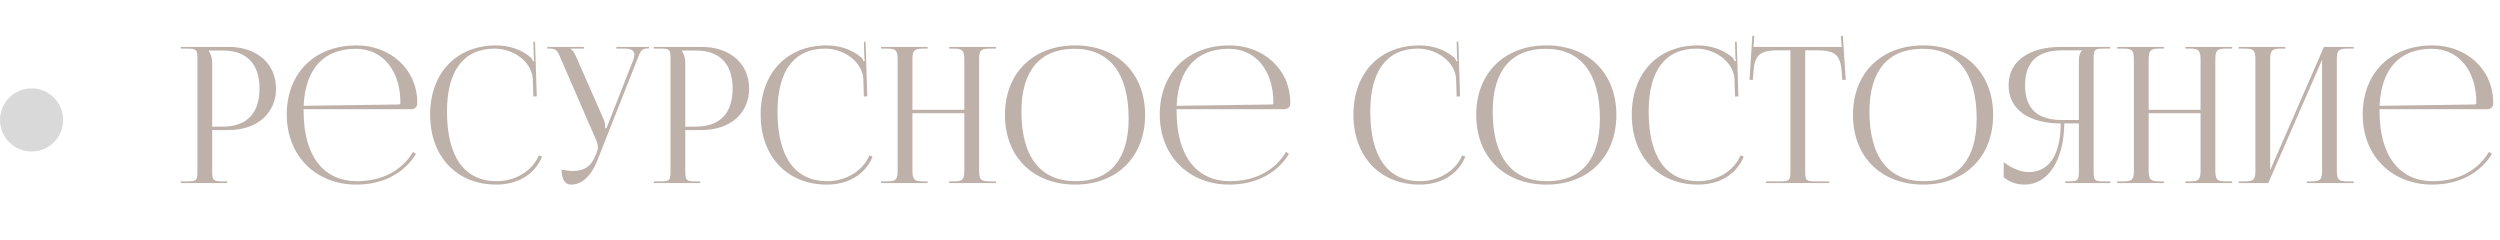 <?xml version="1.0" encoding="UTF-8"?> <svg xmlns="http://www.w3.org/2000/svg" width="396" height="38" viewBox="0 0 396 38" fill="none"> <path d="M33.099 8V8.15C33.459 8.63 33.609 9.32 33.609 10.01V20.06H35.289C39.069 20.06 41.109 17.96 41.109 14.03C41.109 10.13 39.069 8 35.289 8H33.099ZM28.629 29V28.73H29.679C31.119 28.73 31.269 28.58 31.269 27.14V9.29C31.269 7.85 31.119 7.7 29.679 7.7H28.629V7.43H36.189C40.689 7.43 43.719 10.07 43.719 14.03C43.719 17.99 40.689 20.6 36.189 20.6H33.609V27.14C33.609 28.58 33.789 28.73 35.229 28.73H35.979V29H28.629ZM48.095 17.3C48.095 17.42 48.095 17.54 48.095 17.66C48.095 24.86 51.395 28.7 56.525 28.7C60.545 28.7 63.695 26.99 65.435 24.05L65.885 24.38C64.025 27.44 60.665 29.24 56.435 29.24C50.135 29.24 45.425 24.8 45.425 18.14C45.425 11.57 49.835 7.19 56.495 7.19C61.715 7.19 66.095 10.85 66.095 16.28V16.43C66.095 16.94 65.675 17.3 65.165 17.3H48.095ZM48.095 16.76L63.185 16.55C63.335 16.55 63.425 16.46 63.425 16.28C63.425 11.15 60.605 7.73 56.375 7.73C51.245 7.73 48.365 10.91 48.095 16.76ZM68.133 18.14C68.133 11.57 72.303 7.19 78.603 7.19C80.613 7.19 82.563 7.82 84.093 9.11C84.243 9.26 84.363 9.5 84.423 9.71L84.633 9.65C84.573 9.41 84.543 9.11 84.543 8.78L84.483 6.62L84.753 6.59L85.023 15.26L84.483 15.29L84.393 12.5C84.243 9.8 81.333 7.7 78.363 7.7C73.443 7.7 70.803 11.21 70.803 17.66C70.803 24.86 73.563 28.7 78.693 28.7C81.543 28.7 84.303 27.14 85.353 24.62L85.863 24.8C84.663 27.8 81.783 29.24 78.633 29.24C72.333 29.24 68.133 24.8 68.133 18.14ZM88.972 26.87C89.392 26.96 90.232 27.08 90.652 27.08C92.872 27.08 93.712 26.09 94.312 24.65L94.552 24.08C94.642 23.87 94.702 23.6 94.702 23.33C94.702 23.03 94.642 22.73 94.522 22.4L88.942 9.56C88.372 8.18 88.222 7.7 87.142 7.7H86.692V7.43H92.482V7.7H90.352V7.76C90.772 7.91 91.102 8.63 91.342 9.17L95.662 19.01C95.842 19.43 95.872 20.09 95.872 20.27V20.33L96.082 20.27L100.282 9.56C100.402 9.26 100.492 8.93 100.492 8.66C100.492 8.12 100.132 7.7 99.022 7.7H97.642V7.43H102.802V7.67H102.622C101.542 7.67 101.392 8.24 100.882 9.56L94.552 25.58C93.562 28.04 92.032 29.24 90.502 29.24C89.482 29.24 88.972 28.46 88.972 26.87ZM108.04 8V8.15C108.4 8.63 108.55 9.32 108.55 10.01V20.06H110.23C114.01 20.06 116.05 17.96 116.05 14.03C116.05 10.13 114.01 8 110.23 8H108.04ZM103.57 29V28.73H104.62C106.06 28.73 106.21 28.58 106.21 27.14V9.29C106.21 7.85 106.06 7.7 104.62 7.7H103.57V7.43H111.13C115.63 7.43 118.66 10.07 118.66 14.03C118.66 17.99 115.63 20.6 111.13 20.6H108.55V27.14C108.55 28.58 108.73 28.73 110.17 28.73H110.92V29H103.57ZM120.487 18.14C120.487 11.57 124.657 7.19 130.957 7.19C132.967 7.19 134.917 7.82 136.447 9.11C136.597 9.26 136.717 9.5 136.777 9.71L136.987 9.65C136.927 9.41 136.897 9.11 136.897 8.78L136.837 6.62L137.107 6.59L137.377 15.26L136.837 15.29L136.747 12.5C136.597 9.8 133.687 7.7 130.717 7.7C125.797 7.7 123.157 11.21 123.157 17.66C123.157 24.86 125.917 28.7 131.047 28.7C133.897 28.7 136.657 27.14 137.707 24.62L138.217 24.8C137.017 27.8 134.137 29.24 130.987 29.24C124.687 29.24 120.487 24.8 120.487 18.14ZM139.547 29V28.73H140.597C142.037 28.73 142.187 28.31 142.187 26.87V9.56C142.187 8.12 142.037 7.7 140.597 7.7H139.547V7.43H146.927V7.7H146.147C144.707 7.7 144.527 8.12 144.527 9.56V17.39H152.747V9.56C152.747 8.12 152.567 7.7 151.127 7.7H150.347V7.43H157.757V7.7H156.677C155.237 7.7 155.087 8.12 155.087 9.56V26.87C155.087 28.31 155.237 28.73 156.677 28.73H157.757V29H150.347V28.73H151.157C152.597 28.73 152.747 28.31 152.747 26.87V17.93H144.527V26.87C144.527 28.31 144.707 28.73 146.147 28.73H146.927V29H139.547ZM170.315 29.24C163.625 29.24 159.185 24.83 159.185 18.2C159.185 11.6 163.625 7.19 170.315 7.19C176.945 7.19 181.385 11.6 181.385 18.2C181.385 24.83 176.945 29.24 170.315 29.24ZM170.405 28.7C175.835 28.7 178.775 25.25 178.775 18.77C178.775 11.6 175.745 7.73 170.195 7.73C164.735 7.73 161.795 11.21 161.795 17.66C161.795 24.86 164.795 28.7 170.405 28.7ZM186.376 17.3C186.376 17.42 186.376 17.54 186.376 17.66C186.376 24.86 189.676 28.7 194.806 28.7C198.826 28.7 201.976 26.99 203.716 24.05L204.166 24.38C202.306 27.44 198.946 29.24 194.716 29.24C188.416 29.24 183.706 24.8 183.706 18.14C183.706 11.57 188.116 7.19 194.776 7.19C199.996 7.19 204.376 10.85 204.376 16.28V16.43C204.376 16.94 203.956 17.3 203.446 17.3H186.376ZM186.376 16.76L201.466 16.55C201.616 16.55 201.706 16.46 201.706 16.28C201.706 11.15 198.886 7.73 194.656 7.73C189.526 7.73 186.646 10.91 186.376 16.76ZM214.383 18.14C214.383 11.57 218.553 7.19 224.853 7.19C226.863 7.19 228.813 7.82 230.343 9.11C230.493 9.26 230.613 9.5 230.673 9.71L230.883 9.65C230.823 9.41 230.793 9.11 230.793 8.78L230.733 6.62L231.003 6.59L231.273 15.26L230.733 15.29L230.643 12.5C230.493 9.8 227.583 7.7 224.613 7.7C219.693 7.7 217.053 11.21 217.053 17.66C217.053 24.86 219.813 28.7 224.943 28.7C227.793 28.7 230.553 27.14 231.603 24.62L232.113 24.8C230.913 27.8 228.033 29.24 224.883 29.24C218.583 29.24 214.383 24.8 214.383 18.14ZM244.963 29.24C238.273 29.24 233.833 24.83 233.833 18.2C233.833 11.6 238.273 7.19 244.963 7.19C251.593 7.19 256.033 11.6 256.033 18.2C256.033 24.83 251.593 29.24 244.963 29.24ZM245.053 28.7C250.483 28.7 253.423 25.25 253.423 18.77C253.423 11.6 250.393 7.73 244.843 7.73C239.383 7.73 236.443 11.21 236.443 17.66C236.443 24.86 239.443 28.7 245.053 28.7ZM258.475 18.14C258.475 11.57 262.645 7.19 268.945 7.19C270.955 7.19 272.905 7.82 274.435 9.11C274.585 9.26 274.705 9.5 274.765 9.71L274.975 9.65C274.915 9.41 274.885 9.11 274.885 8.78L274.825 6.62L275.095 6.59L275.365 15.26L274.825 15.29L274.735 12.5C274.585 9.8 271.675 7.7 268.705 7.7C263.785 7.7 261.145 11.21 261.145 17.66C261.145 24.86 263.905 28.7 269.035 28.7C271.885 28.7 274.645 27.14 275.695 24.62L276.205 24.8C275.005 27.8 272.125 29.24 268.975 29.24C262.675 29.24 258.475 24.8 258.475 18.14ZM279.733 29V28.73H282.013C283.453 28.73 283.603 28.58 283.603 27.14V7.97H281.803C278.923 7.97 277.903 8.54 277.753 11.42L277.633 12.68L277.123 12.62L277.573 5.66L277.873 5.69L277.753 7.43H291.733L291.583 5.72L291.913 5.69L292.363 12.62L291.823 12.68L291.733 11.42C291.523 8.54 290.563 7.97 287.683 7.97H285.943V27.14C285.943 28.58 286.093 28.73 287.533 28.73H289.753V29H279.733ZM304.641 29.24C297.951 29.24 293.511 24.83 293.511 18.2C293.511 11.6 297.951 7.19 304.641 7.19C311.271 7.19 315.711 11.6 315.711 18.2C315.711 24.83 311.271 29.24 304.641 29.24ZM304.731 28.7C310.161 28.7 313.101 25.25 313.101 18.77C313.101 11.6 310.071 7.73 304.521 7.73C299.061 7.73 296.121 11.21 296.121 17.66C296.121 24.86 299.121 28.7 304.731 28.7ZM327.134 29V28.73H327.674C329.114 28.73 329.294 28.58 329.294 27.14V19.55H326.984C326.924 25.37 324.434 29.24 320.684 29.24C319.454 29.24 318.284 28.85 317.384 28.07V25.7C318.824 26.75 320.174 27.26 321.344 27.26C324.614 27.26 326.414 24.47 326.414 19.55C321.614 19.55 318.164 17.51 318.164 13.49C318.164 9.5 321.644 7.43 326.444 7.43H334.274V7.7H333.224C331.784 7.7 331.634 7.85 331.634 9.29V27.14C331.634 28.58 331.784 28.73 333.224 28.73H334.274V29H327.134ZM329.294 19.01V9.56C329.294 8.87 329.444 8.36 329.804 8V7.97H326.684C323.024 7.97 320.774 9.53 320.774 13.49C320.774 17.51 323.024 19.01 326.684 19.01H329.294ZM335.367 29V28.73H336.417C337.857 28.73 338.007 28.31 338.007 26.87V9.56C338.007 8.12 337.857 7.7 336.417 7.7H335.367V7.43H342.747V7.7H341.967C340.527 7.7 340.347 8.12 340.347 9.56V17.39H348.567V9.56C348.567 8.12 348.387 7.7 346.947 7.7H346.167V7.43H353.577V7.7H352.497C351.057 7.7 350.907 8.12 350.907 9.56V26.87C350.907 28.31 351.057 28.73 352.497 28.73H353.577V29H346.167V28.73H346.977C348.417 28.73 348.567 28.31 348.567 26.87V17.93H340.347V26.87C340.347 28.31 340.527 28.73 341.967 28.73H342.747V29H335.367ZM354.615 29V28.73H355.665C357.105 28.73 357.255 28.31 357.255 26.87V9.56C357.255 8.12 357.105 7.7 355.665 7.7H354.615V7.43H361.995V7.7H361.215C359.775 7.7 359.595 8.12 359.595 9.56V26.96L368.115 7.43H372.825V7.7H371.745C370.305 7.7 370.155 8.12 370.155 9.56V26.87C370.155 28.31 370.305 28.73 371.745 28.73H372.825V29H365.415V28.73H366.225C367.665 28.73 367.815 28.31 367.815 26.87V9.47L359.295 29H354.615ZM376.923 17.3C376.923 17.42 376.923 17.54 376.923 17.66C376.923 24.86 380.223 28.7 385.353 28.7C389.373 28.7 392.523 26.99 394.263 24.05L394.713 24.38C392.853 27.44 389.493 29.24 385.263 29.24C378.963 29.24 374.253 24.8 374.253 18.14C374.253 11.57 378.663 7.19 385.323 7.19C390.543 7.19 394.923 10.85 394.923 16.28V16.43C394.923 16.94 394.503 17.3 393.993 17.3H376.923ZM376.923 16.76L392.013 16.55C392.163 16.55 392.253 16.46 392.253 16.28C392.253 11.15 389.433 7.73 385.203 7.73C380.073 7.73 377.193 10.91 376.923 16.76Z" fill="#BDB1AA"></path> <circle cx="5" cy="19" r="5" fill="#D9D9D9"></circle> </svg> 